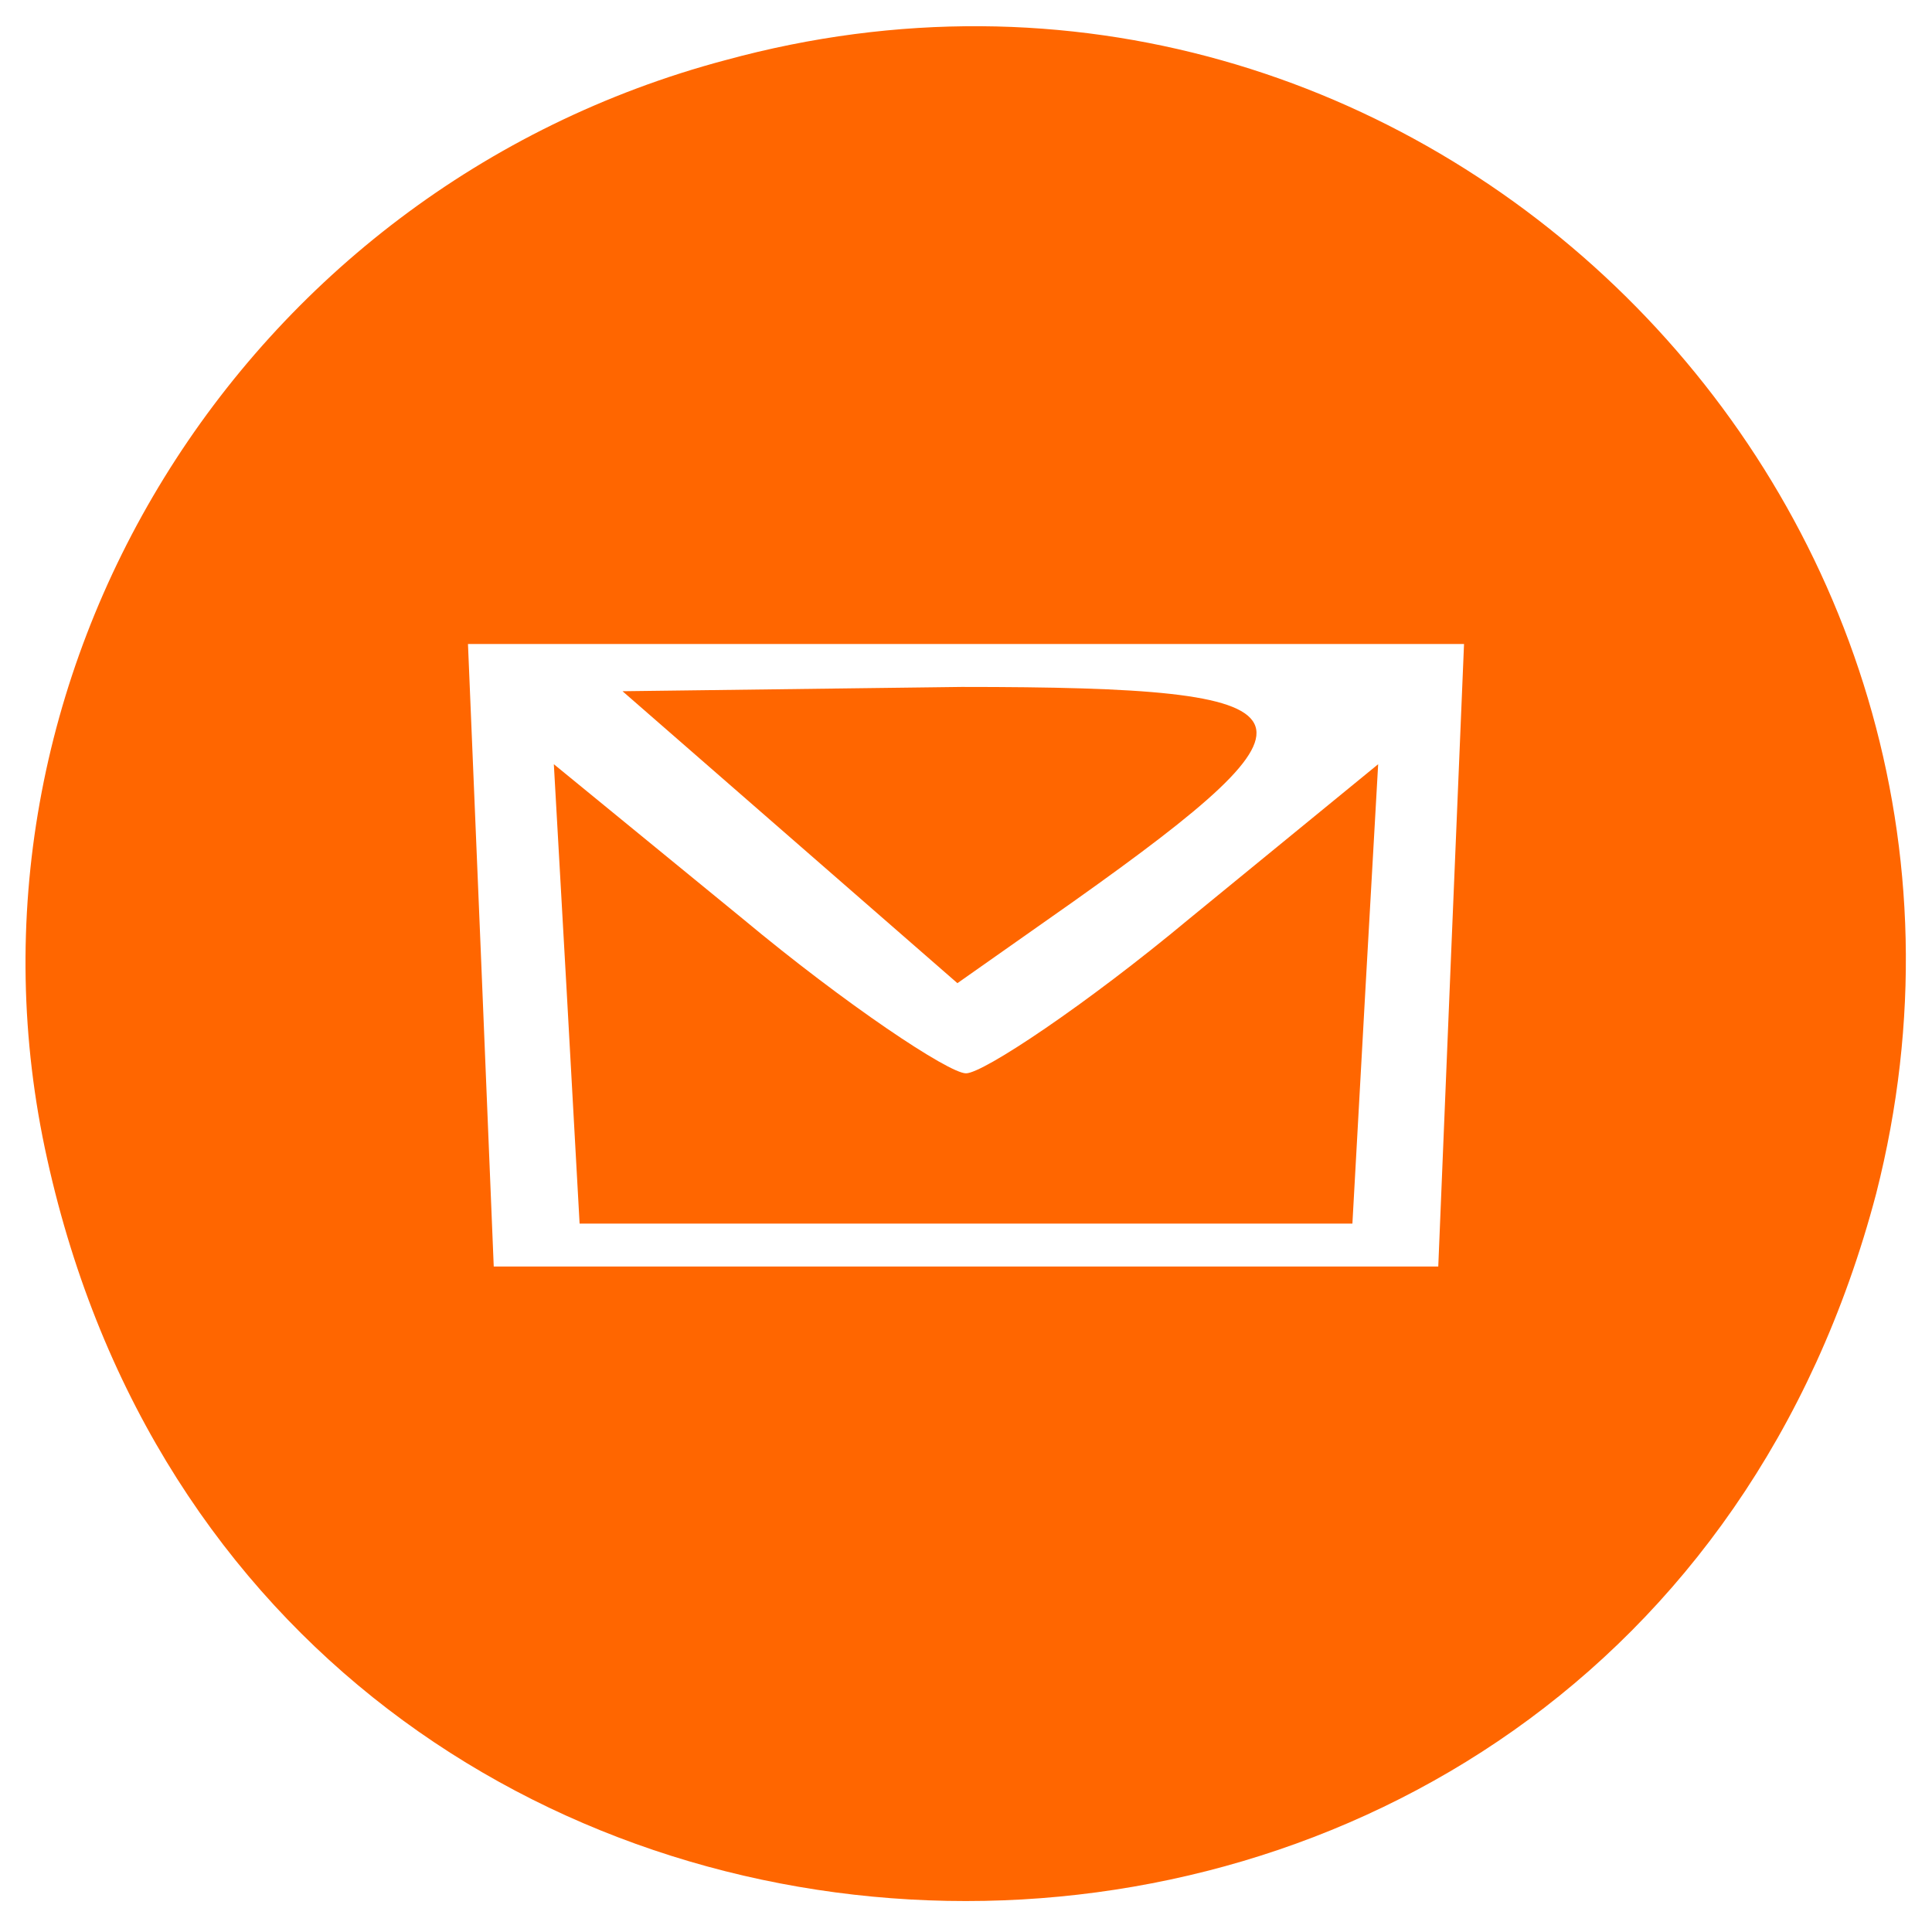 <?xml version="1.0" standalone="no"?>
<!DOCTYPE svg PUBLIC "-//W3C//DTD SVG 20010904//EN"
 "http://www.w3.org/TR/2001/REC-SVG-20010904/DTD/svg10.dtd">
<svg version="1.0" xmlns="http://www.w3.org/2000/svg"
 width="45pt" height="45pt" viewBox="0 0 45 45"
 preserveAspectRatio="xMidYMid meet">

<g transform="translate(0,45) scale(0.1,-0.1)"
fill="#FF6600" stroke="none">
<path d="M169 436 c-113 -30 -183 -144 -158 -256 50 -226 367 -232 426 -8 41
161 -107 308 -268 264z m169 -208 l-3 -73 -110 0 -110 0 -3 73 -3 72 116 0
116 0 -3 -72z"/>
<path d="M184 255 l39 -34 27 19 c62 44 59 50 -26 50 l-79 -1 39 -34z"/>
<path d="M132 219 l3 -54 90 0 90 0 3 54 3 53 -44 -36 c-24 -20 -48 -36 -52
-36 -4 0 -28 16 -52 36 l-44 36 3 -53z"/>
</g>
</svg>







